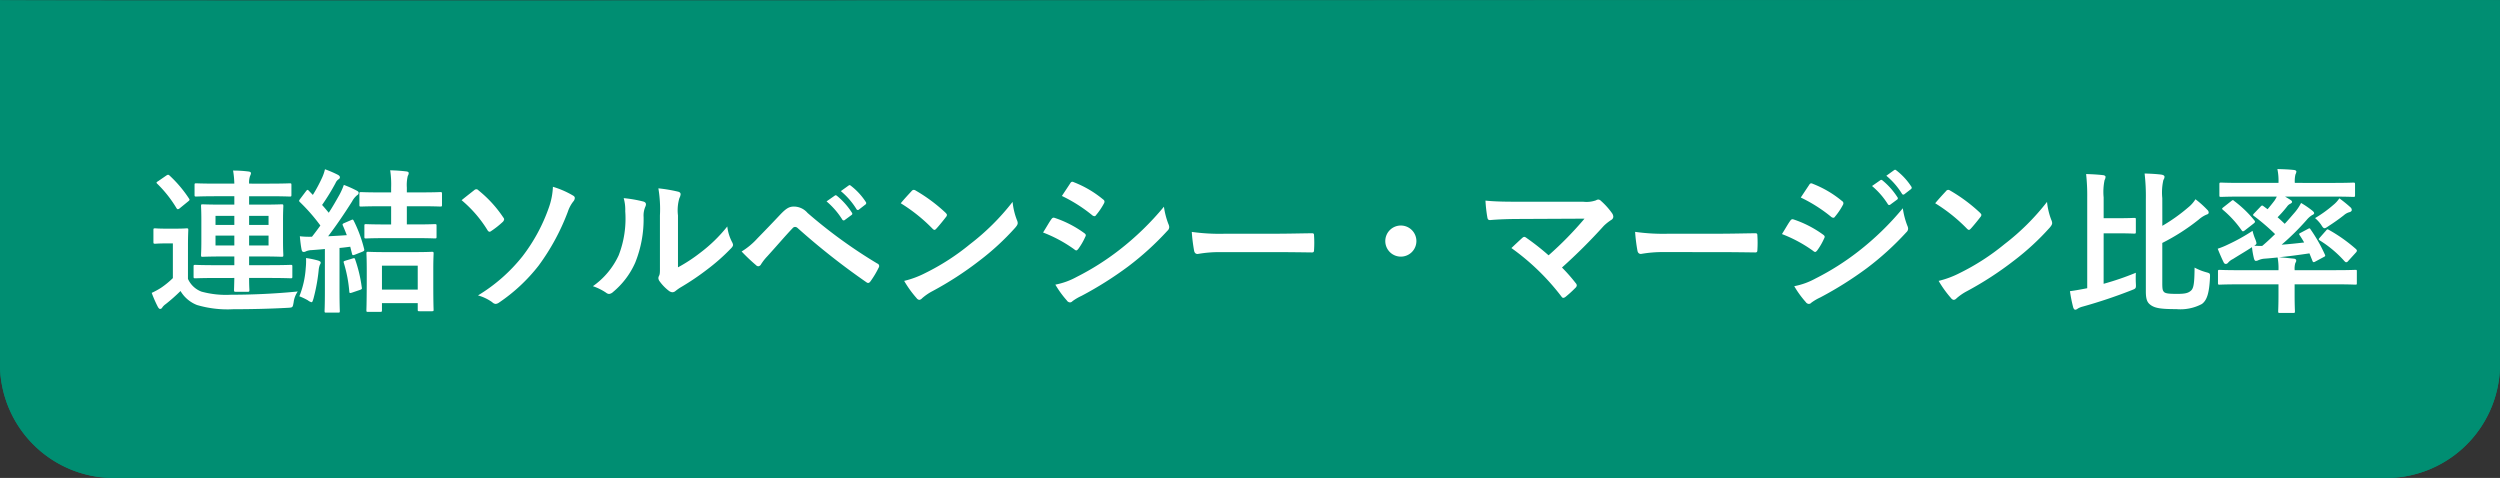 <svg xmlns="http://www.w3.org/2000/svg" width="225" height="43.017" viewBox="0 0 225 43.017"><rect x="0" y="0" width="225" height="43.017" fill="#333333" stroke="none"/><g transform="translate(-75 -9.983)"><path d="M225,0V33a10.267,10.267,0,0,1-10.514,10H10.514A10.267,10.267,0,0,1,0,33V0C.066.112,224.924-.072,225,0Z" transform="translate(75 10)" fill="#008e72"/><path d="M207.106,1.983c-17.536,0-46.042.012-76.223.025-34.981.015-71.153.03-96.927.03-10.925,0-18.981,0-24.627-.008-3.028,0-5.347-.007-6.893-.012H2V33a8.278,8.278,0,0,0,8.514,8H214.486A8.278,8.278,0,0,0,223,33V1.99c-2.64,0-7.957-.007-15.894-.007m0-2c11.144,0,17.881,0,17.894.017V33a10.267,10.267,0,0,1-10.514,10H10.514A10.267,10.267,0,0,1,0,33V0C.016.027,13.549.037,33.956.037,82.4.037,169.632-.017,207.106-.017Z" transform="translate(75 10)" fill="#008e72"/><path d="M-91.91-2c-.014.728-.028,1.022-.028,1.092,0,.126.028.154.154.154h1.078c.126,0,.154-.028.154-.154,0-.07-.028-.364-.028-1.092h1.806c1.372,0,1.848.028,1.932.028.14,0,.154-.014.154-.154v-.9c0-.14-.014-.154-.154-.154-.084,0-.56.028-1.932.028H-90.58v-.784h1.092c1.288,0,1.736.028,1.834.028.14,0,.154-.014.154-.154,0-.084-.028-.434-.028-1.26V-7.2c0-.826.028-1.176.028-1.26,0-.154-.014-.168-.154-.168-.1,0-.546.028-1.834.028H-90.58v-.756h1.736c1.358,0,1.834.028,1.918.028.14,0,.154-.014.154-.154v-.882c0-.14-.014-.154-.154-.154-.084,0-.56.028-1.918.028H-90.58a1.778,1.778,0,0,1,.084-.686.755.755,0,0,0,.084-.252c0-.084-.084-.14-.224-.154a11,11,0,0,0-1.386-.084,8.183,8.183,0,0,1,.112,1.176h-1.526c-1.358,0-1.82-.028-1.9-.028-.14,0-.154.014-.154.154v.882c0,.14.014.154.154.154.084,0,.546-.028,1.9-.028h1.526V-8.6h-1.008c-1.288,0-1.75-.028-1.848-.028-.126,0-.14.014-.14.168,0,.084.028.434.028,1.26V-5.32c0,.826-.028,1.176-.028,1.26,0,.14.014.154.14.154.1,0,.56-.028,1.848-.028h1.008v.784h-1.582c-1.358,0-1.834-.028-1.918-.028-.154,0-.168.014-.168.154v.9c0,.14.014.154.168.154.084,0,.56-.028,1.918-.028Zm3.08-2.926h-1.75V-5.81h1.75Zm-4.774,0V-5.81h1.694v.882Zm4.774-2.66v.812h-1.75v-.812Zm-4.774.812v-.812h1.694v.812Zm-2.478,1.82c0-.868.028-1.274.028-1.358,0-.14-.014-.154-.154-.154-.07,0-.294.028-1.022.028h-.8c-.728,0-.924-.028-.994-.028-.154,0-.168.014-.168.154V-5.25c0,.154.014.168.168.168.07,0,.266-.028.994-.028h.588v3.122a7.644,7.644,0,0,1-1.078.882,7.331,7.331,0,0,1-.826.448A10.934,10.934,0,0,0-98.8.588c.056.1.126.2.21.2a.233.233,0,0,0,.2-.14A1.25,1.25,0,0,1-98.084.35a15.61,15.61,0,0,0,1.33-1.176A2.981,2.981,0,0,0-95.27.434a9.691,9.691,0,0,0,3.276.378c1.414,0,3.094-.028,4.9-.126.448-.028.434-.028.518-.476A2.174,2.174,0,0,1-86.2-.784c-2.086.21-4.214.294-6.02.294a8.347,8.347,0,0,1-2.646-.28,2.174,2.174,0,0,1-1.218-1.148ZM-98.77-10.71c-.168.1-.182.14-.07.238a10.888,10.888,0,0,1,1.722,2.184c.042.07.084.1.126.1a.308.308,0,0,0,.168-.084l.756-.616c.14-.112.154-.14.084-.252a11.2,11.2,0,0,0-1.764-2.086c-.1-.084-.14-.084-.294.014Zm16.758,3.766c-.168.07-.182.112-.126.238.126.28.238.56.35.854-.56.042-1.12.07-1.68.1.672-.882,1.414-1.96,2.156-3.136a1.829,1.829,0,0,1,.434-.546c.112-.07.154-.126.154-.224s-.042-.126-.168-.2a9.737,9.737,0,0,0-1.162-.518,6.25,6.25,0,0,1-.392.882c-.308.546-.616,1.092-.966,1.624-.2-.238-.392-.476-.6-.7A19.555,19.555,0,0,0-82.8-10.542a.762.762,0,0,1,.266-.336.216.216,0,0,0,.126-.182c0-.084-.056-.154-.182-.224a9.988,9.988,0,0,0-1.162-.5,3.869,3.869,0,0,1-.252.742,13.926,13.926,0,0,1-.84,1.568l-.364-.378c-.1-.112-.14-.1-.252.042l-.518.686c-.056.084-.1.126-.1.182A.189.189,0,0,0-86-8.82a16.288,16.288,0,0,1,1.834,2.1q-.357.5-.756,1.008a7.26,7.26,0,0,1-1.092-.042c.042.448.084.826.154,1.19.028.14.084.224.182.224a.4.4,0,0,0,.21-.056,1.446,1.446,0,0,1,.532-.112c.378-.028.77-.056,1.176-.1V-.868c0,1.288-.028,1.75-.028,1.834,0,.14.014.154.154.154h1.064c.14,0,.154-.014.154-.154,0-.07-.028-.546-.028-1.834V-4.7c.322-.028.644-.07.966-.112l.154.616c.042.168.07.168.266.1l.672-.266c.154-.07.2-.1.154-.266a12.021,12.021,0,0,0-.924-2.506c-.07-.14-.1-.14-.224-.084Zm3.234,7.994c.14,0,.154-.014.154-.154V.266h3.22V.854c0,.126.014.14.154.14h1.12c.14,0,.154-.014.154-.14,0-.084-.028-.448-.028-2.38V-2.8c0-.91.028-1.3.028-1.386,0-.154-.014-.168-.154-.168-.1,0-.49.028-1.666.028H-78.2c-1.176,0-1.568-.028-1.666-.028-.14,0-.154.014-.154.168,0,.084.028.476.028,1.582V-1.5C-80,.448-80.024.812-80.024.9c0,.14.014.154.154.154Zm.154-4.158h3.22V-.952h-3.22Zm3.052-2.478c1.2,0,1.624.028,1.708.028.14,0,.154-.014.154-.154v-.98c0-.14-.014-.154-.154-.154-.084,0-.5.028-1.708.028h-.812V-8.456h1.19c1.288,0,1.736.028,1.806.028.154,0,.168-.014.168-.154v-.994c0-.14-.014-.154-.168-.154-.07,0-.518.028-1.806.028h-1.19v-.434a3.524,3.524,0,0,1,.084-1.05.489.489,0,0,0,.084-.252c0-.1-.1-.14-.238-.154-.476-.056-.91-.084-1.428-.1a8.819,8.819,0,0,1,.084,1.582V-9.7h-.882c-1.3,0-1.736-.028-1.82-.028-.14,0-.154.014-.154.154v.994c0,.14.014.154.154.154.084,0,.518-.028,1.82-.028h.882v1.638h-.532c-1.218,0-1.638-.028-1.722-.028-.14,0-.154.014-.154.154v.98c0,.14.014.154.154.154.084,0,.5-.028,1.722-.028ZM-86.058-.35a5.419,5.419,0,0,1,.77.364.87.87,0,0,0,.322.168c.084,0,.112-.112.182-.336a16.209,16.209,0,0,0,.462-2.52,1.814,1.814,0,0,1,.112-.518.3.3,0,0,0,.07-.21c0-.056-.07-.112-.238-.168a7.861,7.861,0,0,0-1.078-.224,6.256,6.256,0,0,1-.028.9A8.207,8.207,0,0,1-86.058-.35Zm4.144-3.206c-.168.056-.182.07-.14.21a12.078,12.078,0,0,1,.49,2.562c.014.154.042.168.252.1l.7-.238c.2-.07.2-.112.168-.252a12.4,12.4,0,0,0-.588-2.478c-.042-.14-.07-.154-.238-.1ZM-71.456-9a11.03,11.03,0,0,1,2.324,2.688c.056.1.126.154.2.154a.252.252,0,0,0,.126-.056,8.029,8.029,0,0,0,1.078-.854.421.421,0,0,0,.1-.2.243.243,0,0,0-.07-.168,10.794,10.794,0,0,0-2.24-2.45.263.263,0,0,0-.182-.1.3.3,0,0,0-.2.084C-70.5-9.758-71.008-9.366-71.456-9Zm8.218-1.2A6.272,6.272,0,0,1-63.6-8.344a15.7,15.7,0,0,1-2.38,4.4,15.064,15.064,0,0,1-4,3.514A4.091,4.091,0,0,1-68.7.182a.494.494,0,0,0,.308.154A.6.6,0,0,0-68.1.224a15.524,15.524,0,0,0,3.584-3.346,20.032,20.032,0,0,0,2.618-4.83,3.138,3.138,0,0,1,.476-.91.533.533,0,0,0,.154-.322c0-.1-.042-.168-.168-.238A8.091,8.091,0,0,0-63.238-10.206ZM-51.982-7.63a3.874,3.874,0,0,1,.126-1.554.9.9,0,0,0,.112-.35c0-.112-.07-.2-.252-.238a13.36,13.36,0,0,0-1.75-.294,11.179,11.179,0,0,1,.14,2.436v4.382c0,.714.014.882-.084,1.064a.43.43,0,0,0-.056.21.558.558,0,0,0,.126.294,4.043,4.043,0,0,0,.84.854.6.6,0,0,0,.294.112.445.445,0,0,0,.28-.112A4.648,4.648,0,0,1-51.8-1.12,23.25,23.25,0,0,0-49.308-2.8a17.7,17.7,0,0,0,2.072-1.834c.154-.154.21-.252.21-.35a.7.7,0,0,0-.084-.238,4.036,4.036,0,0,1-.434-1.414,13.435,13.435,0,0,1-2.45,2.38,14.232,14.232,0,0,1-1.988,1.3Zm-4.886-1.554a3.766,3.766,0,0,1,.14,1.176,9.121,9.121,0,0,1-.588,3.962A6.95,6.95,0,0,1-59.64-1.26a4.961,4.961,0,0,1,1.19.588.476.476,0,0,0,.266.112.635.635,0,0,0,.364-.182,7.212,7.212,0,0,0,1.988-2.632,10.478,10.478,0,0,0,.756-4.116,2.02,2.02,0,0,1,.168-.952c.084-.2.056-.364-.182-.434A11.318,11.318,0,0,0-56.868-9.184Zm10.612,4.8a16.1,16.1,0,0,0,1.3,1.232.289.289,0,0,0,.2.1.318.318,0,0,0,.252-.182,4.593,4.593,0,0,1,.56-.714c.966-1.064,1.6-1.82,2.282-2.534a.292.292,0,0,1,.224-.112.346.346,0,0,1,.224.1,63.431,63.431,0,0,0,6.2,4.886.233.233,0,0,0,.154.056c.07,0,.14-.056.21-.154a8.2,8.2,0,0,0,.728-1.218.244.244,0,0,0-.126-.378,44.461,44.461,0,0,1-6.272-4.55,1.62,1.62,0,0,0-1.218-.574c-.434,0-.7.154-1.26.742-.658.7-1.344,1.414-2.03,2.114A6.446,6.446,0,0,1-46.256-4.382Zm7.644-4.508A6.947,6.947,0,0,1-37.2-7.266a.146.146,0,0,0,.238.042l.588-.434a.141.141,0,0,0,.042-.224,6.443,6.443,0,0,0-1.33-1.5c-.084-.07-.14-.084-.21-.028Zm1.288-.924a6.623,6.623,0,0,1,1.4,1.61.144.144,0,0,0,.238.042l.56-.434a.162.162,0,0,0,.042-.252,5.847,5.847,0,0,0-1.33-1.442c-.084-.07-.126-.084-.21-.028Zm5.39,1.092A14.82,14.82,0,0,1-29.078-6.44c.07.07.126.112.182.112s.1-.042.168-.112c.2-.21.658-.77.868-1.05a.3.3,0,0,0,.084-.182c0-.056-.042-.112-.126-.2a14.6,14.6,0,0,0-2.674-1.988.373.373,0,0,0-.182-.07.262.262,0,0,0-.2.112C-31.22-9.534-31.626-9.1-31.934-8.722Zm.308,6.986a9.7,9.7,0,0,0,1.12,1.554.363.363,0,0,0,.238.154.387.387,0,0,0,.252-.14,4.832,4.832,0,0,1,.938-.644A30.1,30.1,0,0,0-24.85-3.556a22.883,22.883,0,0,0,3.22-2.968c.154-.182.224-.294.224-.42a.685.685,0,0,0-.07-.266,6.249,6.249,0,0,1-.392-1.638A21.033,21.033,0,0,1-25.7-5.04a20.752,20.752,0,0,1-4.032,2.6A8.434,8.434,0,0,1-31.626-1.736Zm12.5-4.354A12.276,12.276,0,0,1-16.3-4.564a.271.271,0,0,0,.168.084c.056,0,.112-.056.182-.14a5.7,5.7,0,0,0,.616-1.064.415.415,0,0,0,.056-.154c0-.084-.056-.14-.154-.21A9.716,9.716,0,0,0-18.116-7.42c-.126-.028-.2.042-.266.14C-18.55-7.056-18.774-6.65-19.124-6.09Zm1.694-3.29a13.54,13.54,0,0,1,2.716,1.722.36.36,0,0,0,.21.1.156.156,0,0,0,.14-.084,5.992,5.992,0,0,0,.714-1.05.339.339,0,0,0,.056-.182.222.222,0,0,0-.112-.182,9.518,9.518,0,0,0-2.632-1.554c-.168-.084-.252-.056-.35.112C-16.926-10.136-17.192-9.744-17.43-9.38Zm-.588,7.98A8.841,8.841,0,0,0-16.982.028.36.36,0,0,0-16.7.2a.31.31,0,0,0,.224-.112,4.6,4.6,0,0,1,.812-.476A32.5,32.5,0,0,0-11.48-3.024,26.083,26.083,0,0,0-7.924-6.258.435.435,0,0,0-7.77-6.58a.685.685,0,0,0-.07-.266,6.992,6.992,0,0,1-.406-1.568,25.476,25.476,0,0,1-4.032,3.906,23.452,23.452,0,0,1-3.836,2.422A6.473,6.473,0,0,1-18.018-1.4ZM1.89-4.326c1.036,0,2.072.014,3.122.028.2.014.252-.042.252-.21a10.319,10.319,0,0,0,0-1.316c0-.168-.042-.21-.252-.2-1.078.014-2.156.042-3.22.042H-2.716A17.986,17.986,0,0,1-5.74-6.146a15.2,15.2,0,0,0,.21,1.694c.042.21.154.294.322.294A11.2,11.2,0,0,1-3.15-4.326ZM13.076-6.72a1.4,1.4,0,0,0-1.4,1.4,1.4,1.4,0,0,0,1.4,1.4,1.4,1.4,0,0,0,1.4-1.4A1.4,1.4,0,0,0,13.076-6.72ZM23.744-8.862c-.966,0-2.1,0-3.052-.1a12.9,12.9,0,0,0,.168,1.5c.028.168.07.252.252.252.756-.07,1.792-.1,2.6-.1l5.894-.028a31.381,31.381,0,0,1-3.234,3.3A21.873,21.873,0,0,0,24.388-5.6a.421.421,0,0,0-.2-.1.3.3,0,0,0-.154.07c-.252.224-.728.672-1.008.938A20.986,20.986,0,0,1,27.524-.336q.084.126.168.126a.373.373,0,0,0,.182-.07,10.292,10.292,0,0,0,.91-.826.337.337,0,0,0,.126-.224.317.317,0,0,0-.1-.21,14.919,14.919,0,0,0-1.232-1.4,50.052,50.052,0,0,0,3.766-3.752,4.164,4.164,0,0,1,.672-.532.347.347,0,0,0,.182-.294.594.594,0,0,0-.112-.308,6.457,6.457,0,0,0-1.008-1.12.345.345,0,0,0-.238-.112.417.417,0,0,0-.2.07,2.574,2.574,0,0,1-1.162.126ZM41.79-4.326c1.036,0,2.072.014,3.122.028.2.014.252-.042.252-.21a10.319,10.319,0,0,0,0-1.316c0-.168-.042-.21-.252-.2-1.078.014-2.156.042-3.22.042H37.184a17.986,17.986,0,0,1-3.024-.168,15.2,15.2,0,0,0,.21,1.694c.042.21.154.294.322.294a11.2,11.2,0,0,1,2.058-.168ZM47.376-5.95A12.276,12.276,0,0,1,50.2-4.424a.271.271,0,0,0,.168.084c.056,0,.112-.056.182-.14a5.7,5.7,0,0,0,.616-1.064.415.415,0,0,0,.056-.154c0-.084-.056-.14-.154-.21A9.716,9.716,0,0,0,48.384-7.28c-.126-.028-.2.042-.266.14C47.95-6.916,47.726-6.51,47.376-5.95ZM49.07-9.24a13.54,13.54,0,0,1,2.716,1.722.36.36,0,0,0,.21.1.156.156,0,0,0,.14-.084,5.992,5.992,0,0,0,.714-1.05.339.339,0,0,0,.056-.182.222.222,0,0,0-.112-.182,9.518,9.518,0,0,0-2.632-1.554c-.168-.084-.252-.056-.35.112C49.574-10,49.308-9.6,49.07-9.24Zm-.588,7.98A8.841,8.841,0,0,0,49.518.168a.36.36,0,0,0,.28.168.31.31,0,0,0,.224-.112,4.6,4.6,0,0,1,.812-.476A32.5,32.5,0,0,0,55.02-2.884a26.083,26.083,0,0,0,3.556-3.234.435.435,0,0,0,.154-.322.685.685,0,0,0-.07-.266,6.992,6.992,0,0,1-.406-1.568,25.477,25.477,0,0,1-4.032,3.906,23.452,23.452,0,0,1-3.836,2.422A6.473,6.473,0,0,1,48.482-1.26Zm7-9.016A6.947,6.947,0,0,1,56.9-8.652a.146.146,0,0,0,.238.042l.588-.434a.141.141,0,0,0,.042-.224,6.444,6.444,0,0,0-1.33-1.5c-.084-.07-.14-.084-.21-.028ZM56.77-11.2a6.623,6.623,0,0,1,1.4,1.61.144.144,0,0,0,.238.042l.56-.434a.162.162,0,0,0,.042-.252,5.847,5.847,0,0,0-1.33-1.442c-.084-.07-.126-.084-.21-.028Zm4.4,2.478A14.82,14.82,0,0,1,64.022-6.44c.07.07.126.112.182.112s.1-.042.168-.112c.2-.21.658-.77.868-1.05a.3.3,0,0,0,.084-.182c0-.056-.042-.112-.126-.2a14.6,14.6,0,0,0-2.674-1.988.373.373,0,0,0-.182-.07.262.262,0,0,0-.2.112C61.88-9.534,61.474-9.1,61.166-8.722Zm.308,6.986a9.7,9.7,0,0,0,1.12,1.554.363.363,0,0,0,.238.154.387.387,0,0,0,.252-.14,4.832,4.832,0,0,1,.938-.644A30.1,30.1,0,0,0,68.25-3.556a22.883,22.883,0,0,0,3.22-2.968c.154-.182.224-.294.224-.42a.685.685,0,0,0-.07-.266,6.249,6.249,0,0,1-.392-1.638A21.033,21.033,0,0,1,67.4-5.04a20.752,20.752,0,0,1-4.032,2.6A8.434,8.434,0,0,1,61.474-1.736ZM81.606-9.184a5.049,5.049,0,0,1,.1-1.638.511.511,0,0,0,.1-.28c0-.112-.112-.168-.28-.2-.448-.056-.98-.084-1.512-.1a17.612,17.612,0,0,1,.112,2.31v8.3c0,.812.168,1.036.462,1.246.392.266.91.35,2.282.35a4.109,4.109,0,0,0,2.3-.462c.434-.322.658-.91.728-2.38.014-.378.014-.378-.336-.476a4.963,4.963,0,0,1-1.05-.42c-.014,1.358-.07,1.848-.322,2.072s-.532.294-1.246.294S81.942-.6,81.788-.714c-.154-.14-.182-.28-.182-.826V-5.152a18.73,18.73,0,0,0,3.276-2.1,2.607,2.607,0,0,1,.7-.448c.112-.028.2-.084.2-.182a.334.334,0,0,0-.126-.252,8.727,8.727,0,0,0-1.064-.952,2.87,2.87,0,0,1-.644.728,15.613,15.613,0,0,1-2.338,1.666ZM76.328-6.02H77.42c1.19,0,1.568.028,1.652.028.14,0,.154-.014.154-.154v-1.12c0-.126-.014-.14-.154-.14-.084,0-.462.028-1.652.028H76.328V-9.254a5.208,5.208,0,0,1,.084-1.554A.656.656,0,0,0,76.5-11.1c0-.07-.084-.14-.224-.154-.476-.056-1.022-.084-1.526-.1a17.643,17.643,0,0,1,.1,2.128v8.148l-.294.056c-.448.084-.812.154-1.26.21a12.985,12.985,0,0,0,.294,1.47c.042.112.1.2.182.2a.4.4,0,0,0,.224-.1,1.651,1.651,0,0,1,.448-.182A45.206,45.206,0,0,0,78.848-.9c.392-.154.406-.154.378-.63-.014-.294-.014-.63,0-.938a25.565,25.565,0,0,1-2.9.994Zm15.582-3.3a2.8,2.8,0,0,1-.21.364c-.2.266-.406.518-.616.77l-.378-.28c-.112-.084-.154-.07-.28.07l-.574.6c-.056.056-.07.084-.07.126s.028.07.1.112a19.727,19.727,0,0,1,1.876,1.61c-.378.364-.756.728-1.162,1.064-.252.014-.476-.014-.714-.014.14-.1.2-.14.2-.238a1.471,1.471,0,0,0-.1-.336,4.443,4.443,0,0,1-.252-.77,16.918,16.918,0,0,1-2.212,1.232,7.408,7.408,0,0,1-.924.378c.154.392.364.882.546,1.246a.215.215,0,0,0,.2.126.332.332,0,0,0,.21-.14,1.355,1.355,0,0,1,.42-.308c.616-.392,1.162-.7,1.708-1.064a7.588,7.588,0,0,0,.182,1.036c.042.126.084.2.168.2a.519.519,0,0,0,.21-.056,1.737,1.737,0,0,1,.5-.14c.42-.028.826-.07,1.246-.112A5.26,5.26,0,0,1,92.064-2.7H88.508c-1.246,0-1.666-.028-1.75-.028-.126,0-.14.014-.14.154v1.022c0,.14.014.154.14.154.084,0,.5-.028,1.75-.028h3.556V-.49c0,.952-.028,1.4-.028,1.484,0,.14.014.154.154.154h1.2c.14,0,.154-.014.154-.154,0-.084-.028-.532-.028-1.484v-.938h3.71c1.246,0,1.666.028,1.75.028.14,0,.14-.014.14-.154V-2.576c0-.14,0-.154-.14-.154-.084,0-.5.028-1.75.028H93.52a1.746,1.746,0,0,1,.056-.63c.056-.112.084-.14.084-.238s-.084-.154-.21-.168c-.448-.042-.882-.1-1.344-.126.854-.084,1.736-.2,2.744-.35l.252.63c.056.168.112.2.266.112l.756-.406c.168-.084.168-.112.112-.238a13.892,13.892,0,0,0-1.274-2.24c-.07-.112-.084-.14-.224-.07l-.658.35c-.182.084-.182.112-.112.224.14.21.28.434.406.658-.728.084-1.4.154-2.03.2A22.6,22.6,0,0,0,94.6-7.224a2.059,2.059,0,0,1,.49-.434c.1-.042.182-.1.182-.168s-.028-.112-.154-.224a8.068,8.068,0,0,0-1.022-.7,4.213,4.213,0,0,1-.546.826c-.28.322-.588.686-.924,1.05-.2-.182-.406-.392-.644-.588a10.568,10.568,0,0,0,.854-.966.762.762,0,0,1,.294-.252c.084-.042.154-.1.154-.154,0-.084-.042-.126-.168-.21s-.294-.182-.462-.28h4.354c1.274,0,1.694.028,1.778.028.154,0,.168-.014.168-.154v-.966c0-.154-.014-.168-.168-.168-.084,0-.5.028-1.778.028H93.534a2.577,2.577,0,0,1,.056-.756.755.755,0,0,0,.084-.252c0-.084-.084-.14-.21-.154-.5-.056-.98-.07-1.5-.084a5.072,5.072,0,0,1,.1,1.246H88.69c-1.274,0-1.694-.028-1.792-.028-.14,0-.154.014-.154.168v.966c0,.14.014.154.154.154.1,0,.518-.028,1.792-.028Zm3.878,3.682c-.056.07-.1.112-.1.154s.042.07.1.112A10.081,10.081,0,0,1,98-3.514c.07.07.112.1.154.1a.241.241,0,0,0,.182-.112l.714-.784a.239.239,0,0,0,.07-.154c0-.042-.028-.07-.07-.126A14.133,14.133,0,0,0,96.6-6.328c-.126-.07-.154-.07-.252.056Zm1.75-3.528a2.476,2.476,0,0,1-.532.588,11.037,11.037,0,0,1-1.652,1.19,3,3,0,0,1,.56.616c.126.21.2.294.294.294s.182-.07.35-.182c.5-.322.994-.672,1.4-.994a1.215,1.215,0,0,1,.49-.266c.126-.028.21-.112.21-.182a.312.312,0,0,0-.112-.252A11.606,11.606,0,0,0,97.538-9.17Zm-10.43.8c-.14.112-.154.14-.042.238A9.5,9.5,0,0,1,88.76-6.272c.07.1.14.1.28-.014l.77-.6c.168-.126.168-.182.084-.294a10.213,10.213,0,0,0-1.82-1.75c-.1-.1-.126-.1-.266.014Z" transform="translate(188 37)" fill="#fff"/></g></svg>